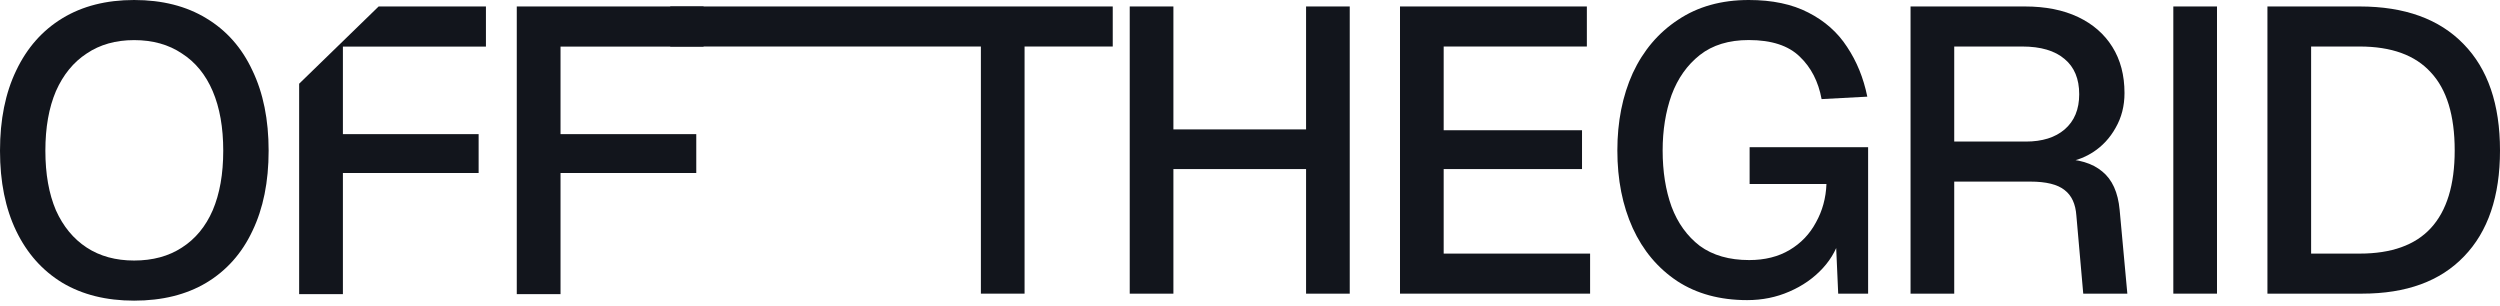 <svg width="155" height="19" viewBox="0 0 155 19" fill="none" xmlns="http://www.w3.org/2000/svg">
<path fill-rule="evenodd" clip-rule="evenodd" d="M18.547 5.191V18.238H21.26V10.727H29.675V8.315H21.26V2.889H30.128V0.402H23.475L18.547 5.191ZM8.315 18.64C6.59 18.64 5.108 18.271 3.869 17.534C2.629 16.781 1.675 15.709 1.005 14.319C0.335 12.929 0 11.271 0 9.345C0 7.419 0.335 5.761 1.005 4.371C1.675 2.964 2.629 1.884 3.869 1.131C5.108 0.377 6.59 0 8.315 0C10.056 0 11.547 0.377 12.786 1.131C14.042 1.884 14.997 2.964 15.65 4.371C16.32 5.761 16.655 7.419 16.655 9.345C16.655 11.271 16.32 12.929 15.65 14.319C14.997 15.709 14.042 16.781 12.786 17.534C11.547 18.271 10.056 18.64 8.315 18.64ZM8.315 16.153C9.47 16.153 10.458 15.885 11.279 15.349C12.116 14.813 12.753 14.042 13.188 13.038C13.624 12.016 13.841 10.785 13.841 9.345C13.841 7.905 13.624 6.674 13.188 5.652C12.753 4.631 12.116 3.852 11.279 3.316C10.458 2.763 9.47 2.487 8.315 2.487C7.176 2.487 6.196 2.763 5.376 3.316C4.555 3.852 3.919 4.631 3.467 5.652C3.031 6.674 2.813 7.905 2.813 9.345C2.813 10.785 3.031 12.016 3.467 13.038C3.919 14.042 4.555 14.813 5.376 15.349C6.196 15.885 7.176 16.153 8.315 16.153ZM32.04 0.402V18.238H34.753V10.727H43.169V8.315H34.753V2.889H43.621V0.402H32.04Z" fill="#12151C"/>
<path d="M140.581 18.206V0.401H146.298C149.09 0.401 151.238 1.178 152.743 2.733C154.248 4.271 155 6.47 155 9.328C155 12.17 154.256 14.361 152.768 15.899C151.297 17.437 149.19 18.206 146.449 18.206H140.581ZM143.289 15.723H146.298C148.271 15.723 149.742 15.196 150.712 14.143C151.698 13.073 152.191 11.468 152.191 9.328C152.191 7.155 151.698 5.542 150.712 4.489C149.742 3.419 148.271 2.884 146.298 2.884H143.289V15.723Z" fill="#12151C"/>
<path d="M134.746 18.206V0.401H137.454V18.206H134.746Z" fill="#12151C"/>
<path d="M118.454 18.206V0.401H125.55C126.821 0.401 127.916 0.618 128.835 1.053C129.755 1.488 130.465 2.106 130.967 2.909C131.468 3.711 131.719 4.664 131.719 5.768C131.719 6.57 131.535 7.289 131.168 7.924C130.816 8.559 130.34 9.069 129.738 9.454C129.153 9.822 128.526 10.031 127.857 10.081L127.732 9.855C128.852 9.855 129.721 10.114 130.34 10.632C130.959 11.134 131.318 11.928 131.418 13.015L131.895 18.206H129.161L128.735 13.366C128.685 12.647 128.443 12.12 128.008 11.786C127.573 11.435 126.863 11.259 125.876 11.259H121.162V18.206H118.454ZM121.162 8.777H125.6C126.62 8.777 127.423 8.526 128.008 8.024C128.61 7.506 128.911 6.779 128.911 5.843C128.911 4.89 128.61 4.163 128.008 3.661C127.406 3.143 126.528 2.884 125.375 2.884H121.162V8.777Z" fill="#12151C"/>
<path d="M108.325 18.607C106.637 18.607 105.191 18.214 103.987 17.428C102.783 16.626 101.864 15.531 101.229 14.143C100.593 12.739 100.276 11.134 100.276 9.329C100.276 7.54 100.593 5.943 101.229 4.539C101.881 3.135 102.817 2.031 104.037 1.229C105.258 0.41 106.72 0 108.426 0C109.88 0 111.109 0.259 112.112 0.777C113.132 1.296 113.934 2.006 114.519 2.909C115.121 3.812 115.539 4.84 115.773 5.993L112.939 6.144C112.739 5.057 112.287 4.179 111.585 3.511C110.883 2.825 109.83 2.483 108.426 2.483C107.188 2.483 106.177 2.792 105.391 3.41C104.606 4.029 104.02 4.857 103.636 5.893C103.268 6.93 103.084 8.075 103.084 9.329C103.084 10.633 103.268 11.794 103.636 12.814C104.02 13.834 104.606 14.645 105.391 15.247C106.194 15.832 107.214 16.124 108.451 16.124C109.42 16.124 110.256 15.915 110.958 15.497C111.66 15.079 112.204 14.511 112.588 13.792C112.99 13.073 113.207 12.279 113.24 11.41H108.476V9.128H115.823V18.206H113.968L113.792 14.193L114.143 14.494C113.959 15.297 113.583 16.007 113.015 16.626C112.446 17.244 111.752 17.729 110.933 18.08C110.131 18.431 109.261 18.607 108.325 18.607Z" fill="#12151C"/>
<path d="M86.8 18.206V0.401H98.385V2.884H89.508V8.075H98.085V10.482H89.508V15.723H98.586V18.206H86.8Z" fill="#12151C"/>
<path d="M70.043 18.206V0.401H72.751V8.977L71.447 8.024H82.28L80.976 8.977V0.401H83.684V18.206H80.976V9.529L82.28 10.482H71.447L72.751 9.529V18.206H70.043Z" fill="#12151C"/>
<path d="M60.815 18.206V2.884H41.556V0.401H68.99V2.884H63.523V18.206H60.815Z" fill="#12151C"/>
</svg>
